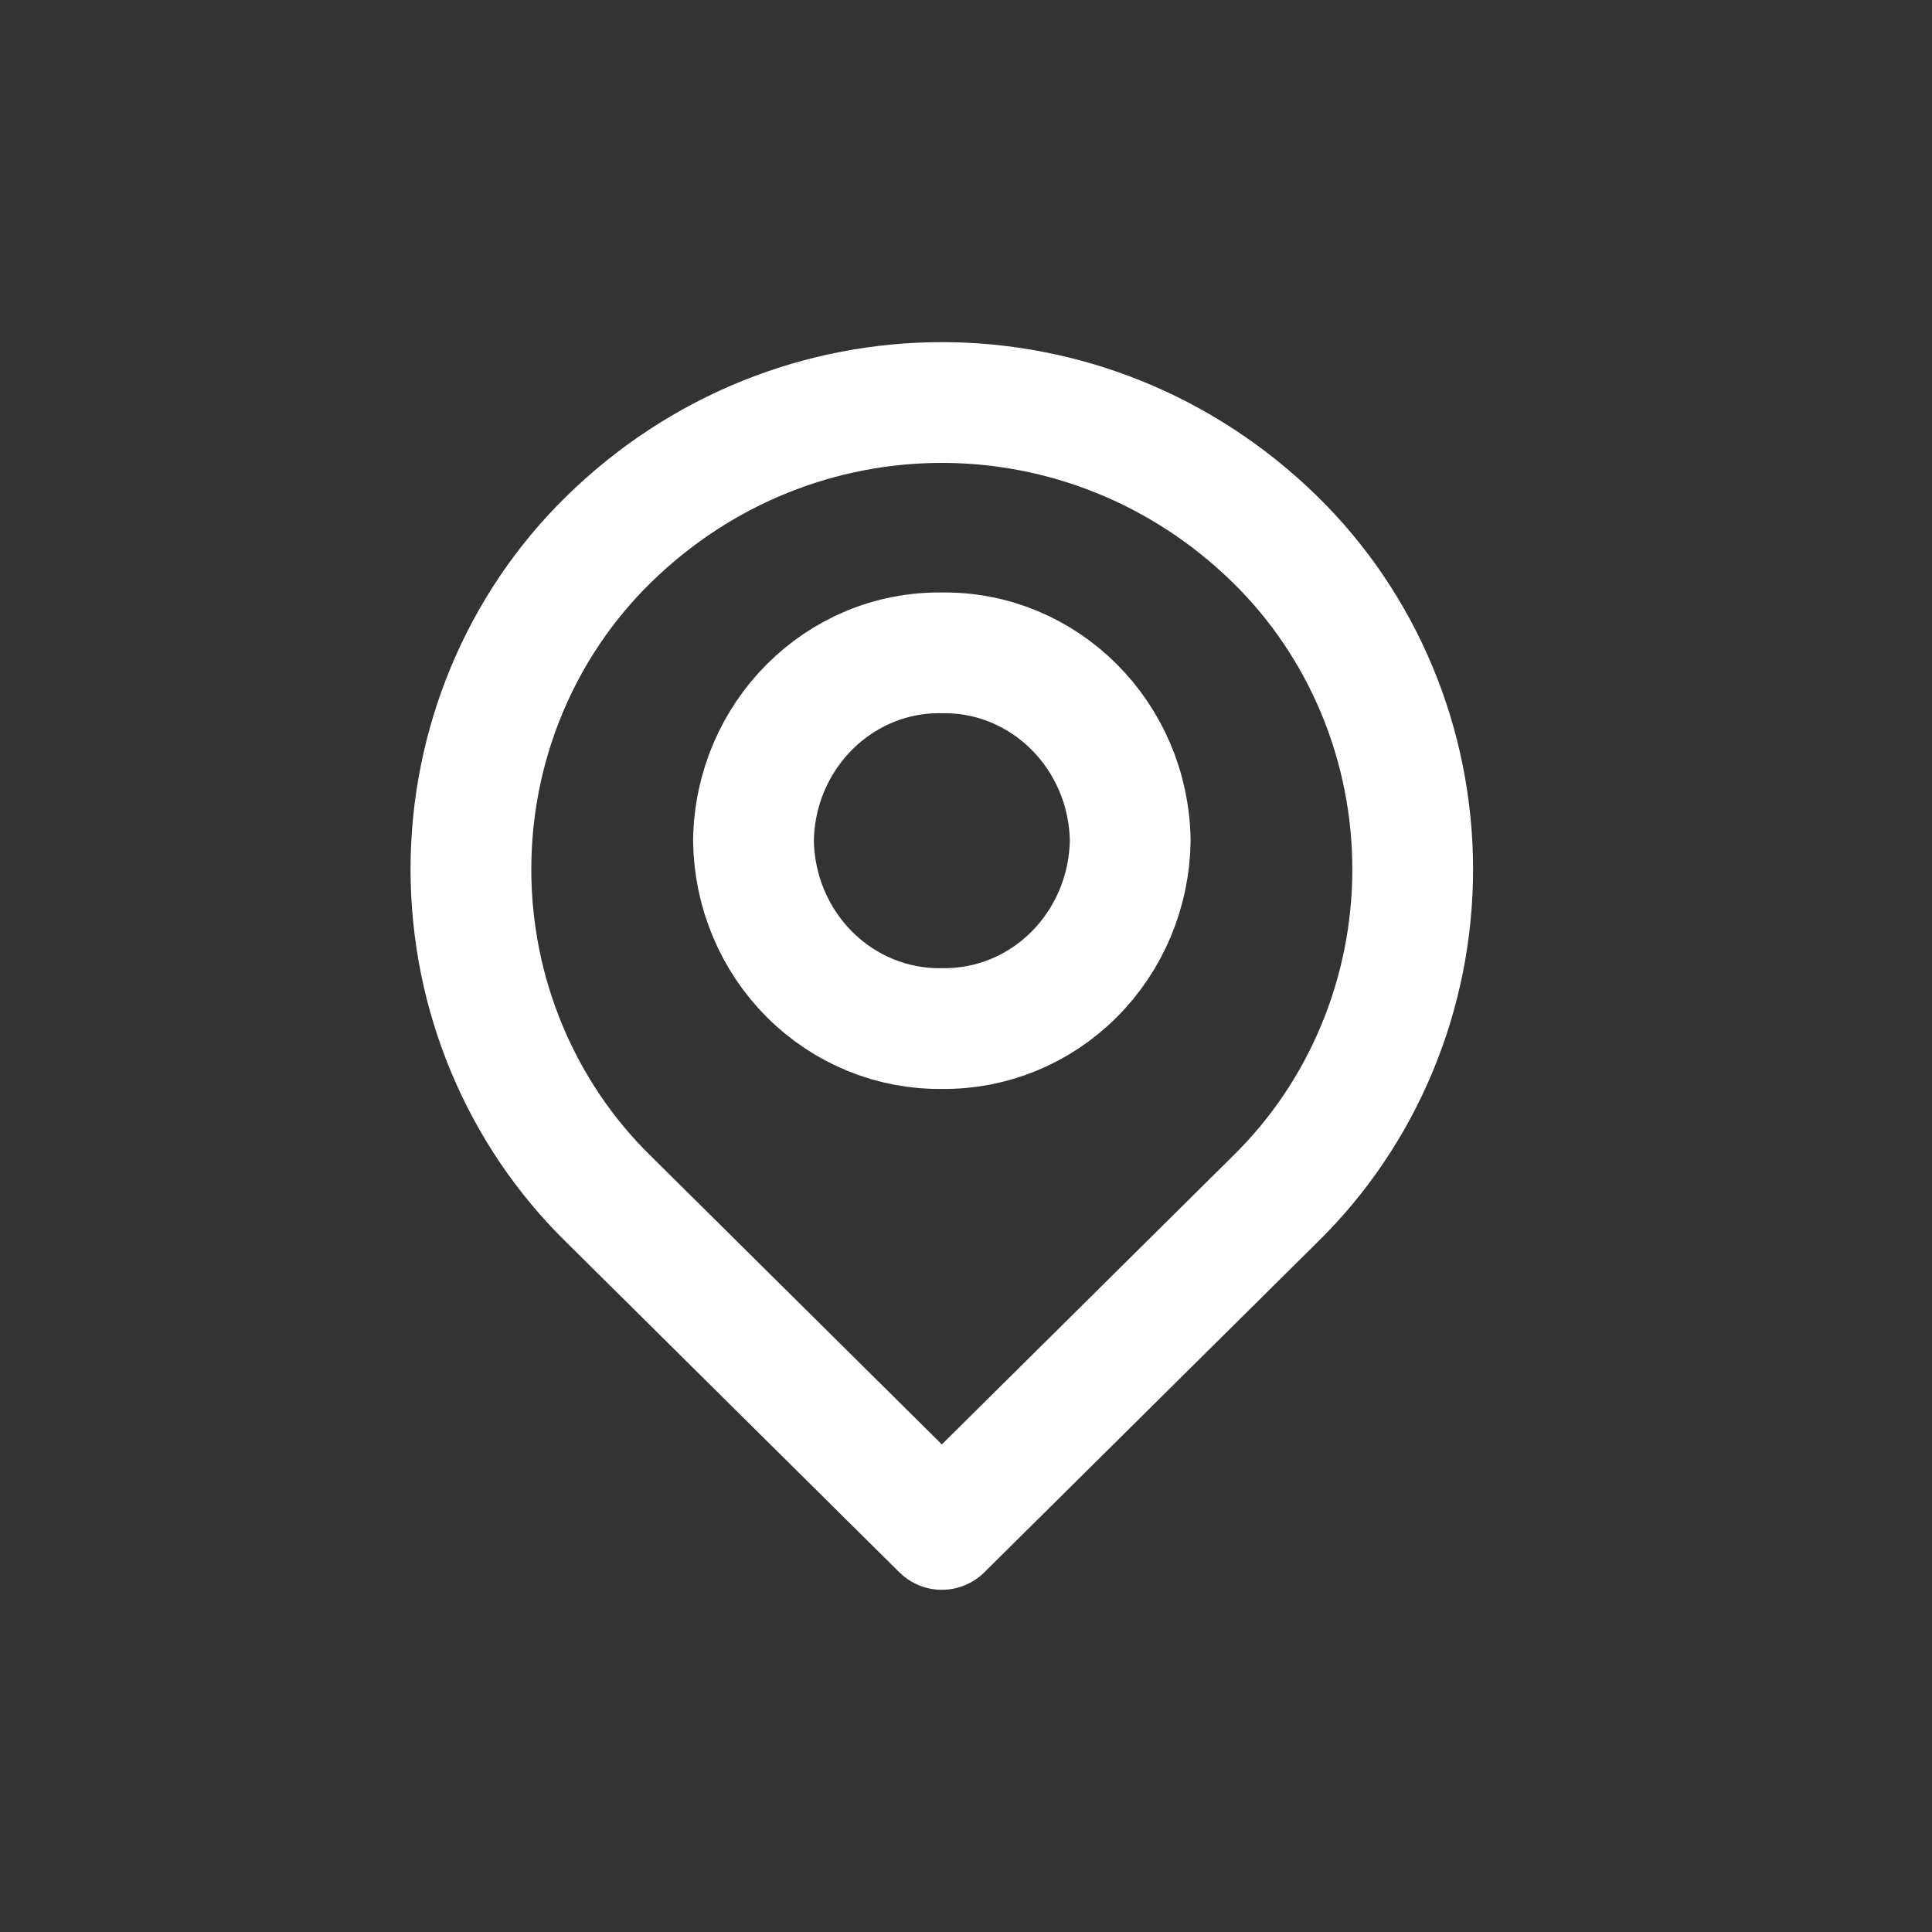 <?xml version="1.0" encoding="utf-8"?><!-- Uploaded to: SVG Repo, www.svgrepo.com, Generator: SVG Repo Mixer Tools -->
<svg width="800px" height="800px" viewBox="0 0 24 24" fill="none" xmlns="http://www.w3.org/2000/svg">
<rect x="0" y="0" width="24" height="24" fill="#333333" stroke="none"/>
<path fill-rule="evenodd" clip-rule="evenodd" d="M15.837 6.699C16.93 7.768 17.549 9.249 17.549 10.799C17.549 12.348 16.93 13.83 15.837 14.899L11.7 18.999L7.563 14.899C6.469 13.83 5.85 12.348 5.85 10.799C5.85 9.249 6.469 7.768 7.563 6.699C9.879 4.434 13.521 4.434 15.837 6.699Z" stroke="#fff" stroke-width="1.5" stroke-linecap="round" stroke-linejoin="round"/>
<path fill-rule="evenodd" clip-rule="evenodd" d="M14.04 10.443C14.031 11.071 13.78 11.669 13.341 12.107C12.902 12.545 12.312 12.786 11.7 12.777C11.088 12.786 10.497 12.545 10.058 12.107C9.619 11.669 9.368 11.071 9.36 10.443C9.378 9.136 10.425 8.091 11.7 8.11C12.974 8.091 14.021 9.136 14.04 10.443V10.443Z" stroke="#fff" stroke-width="1.5" stroke-linecap="round" stroke-linejoin="round"/>
</svg>